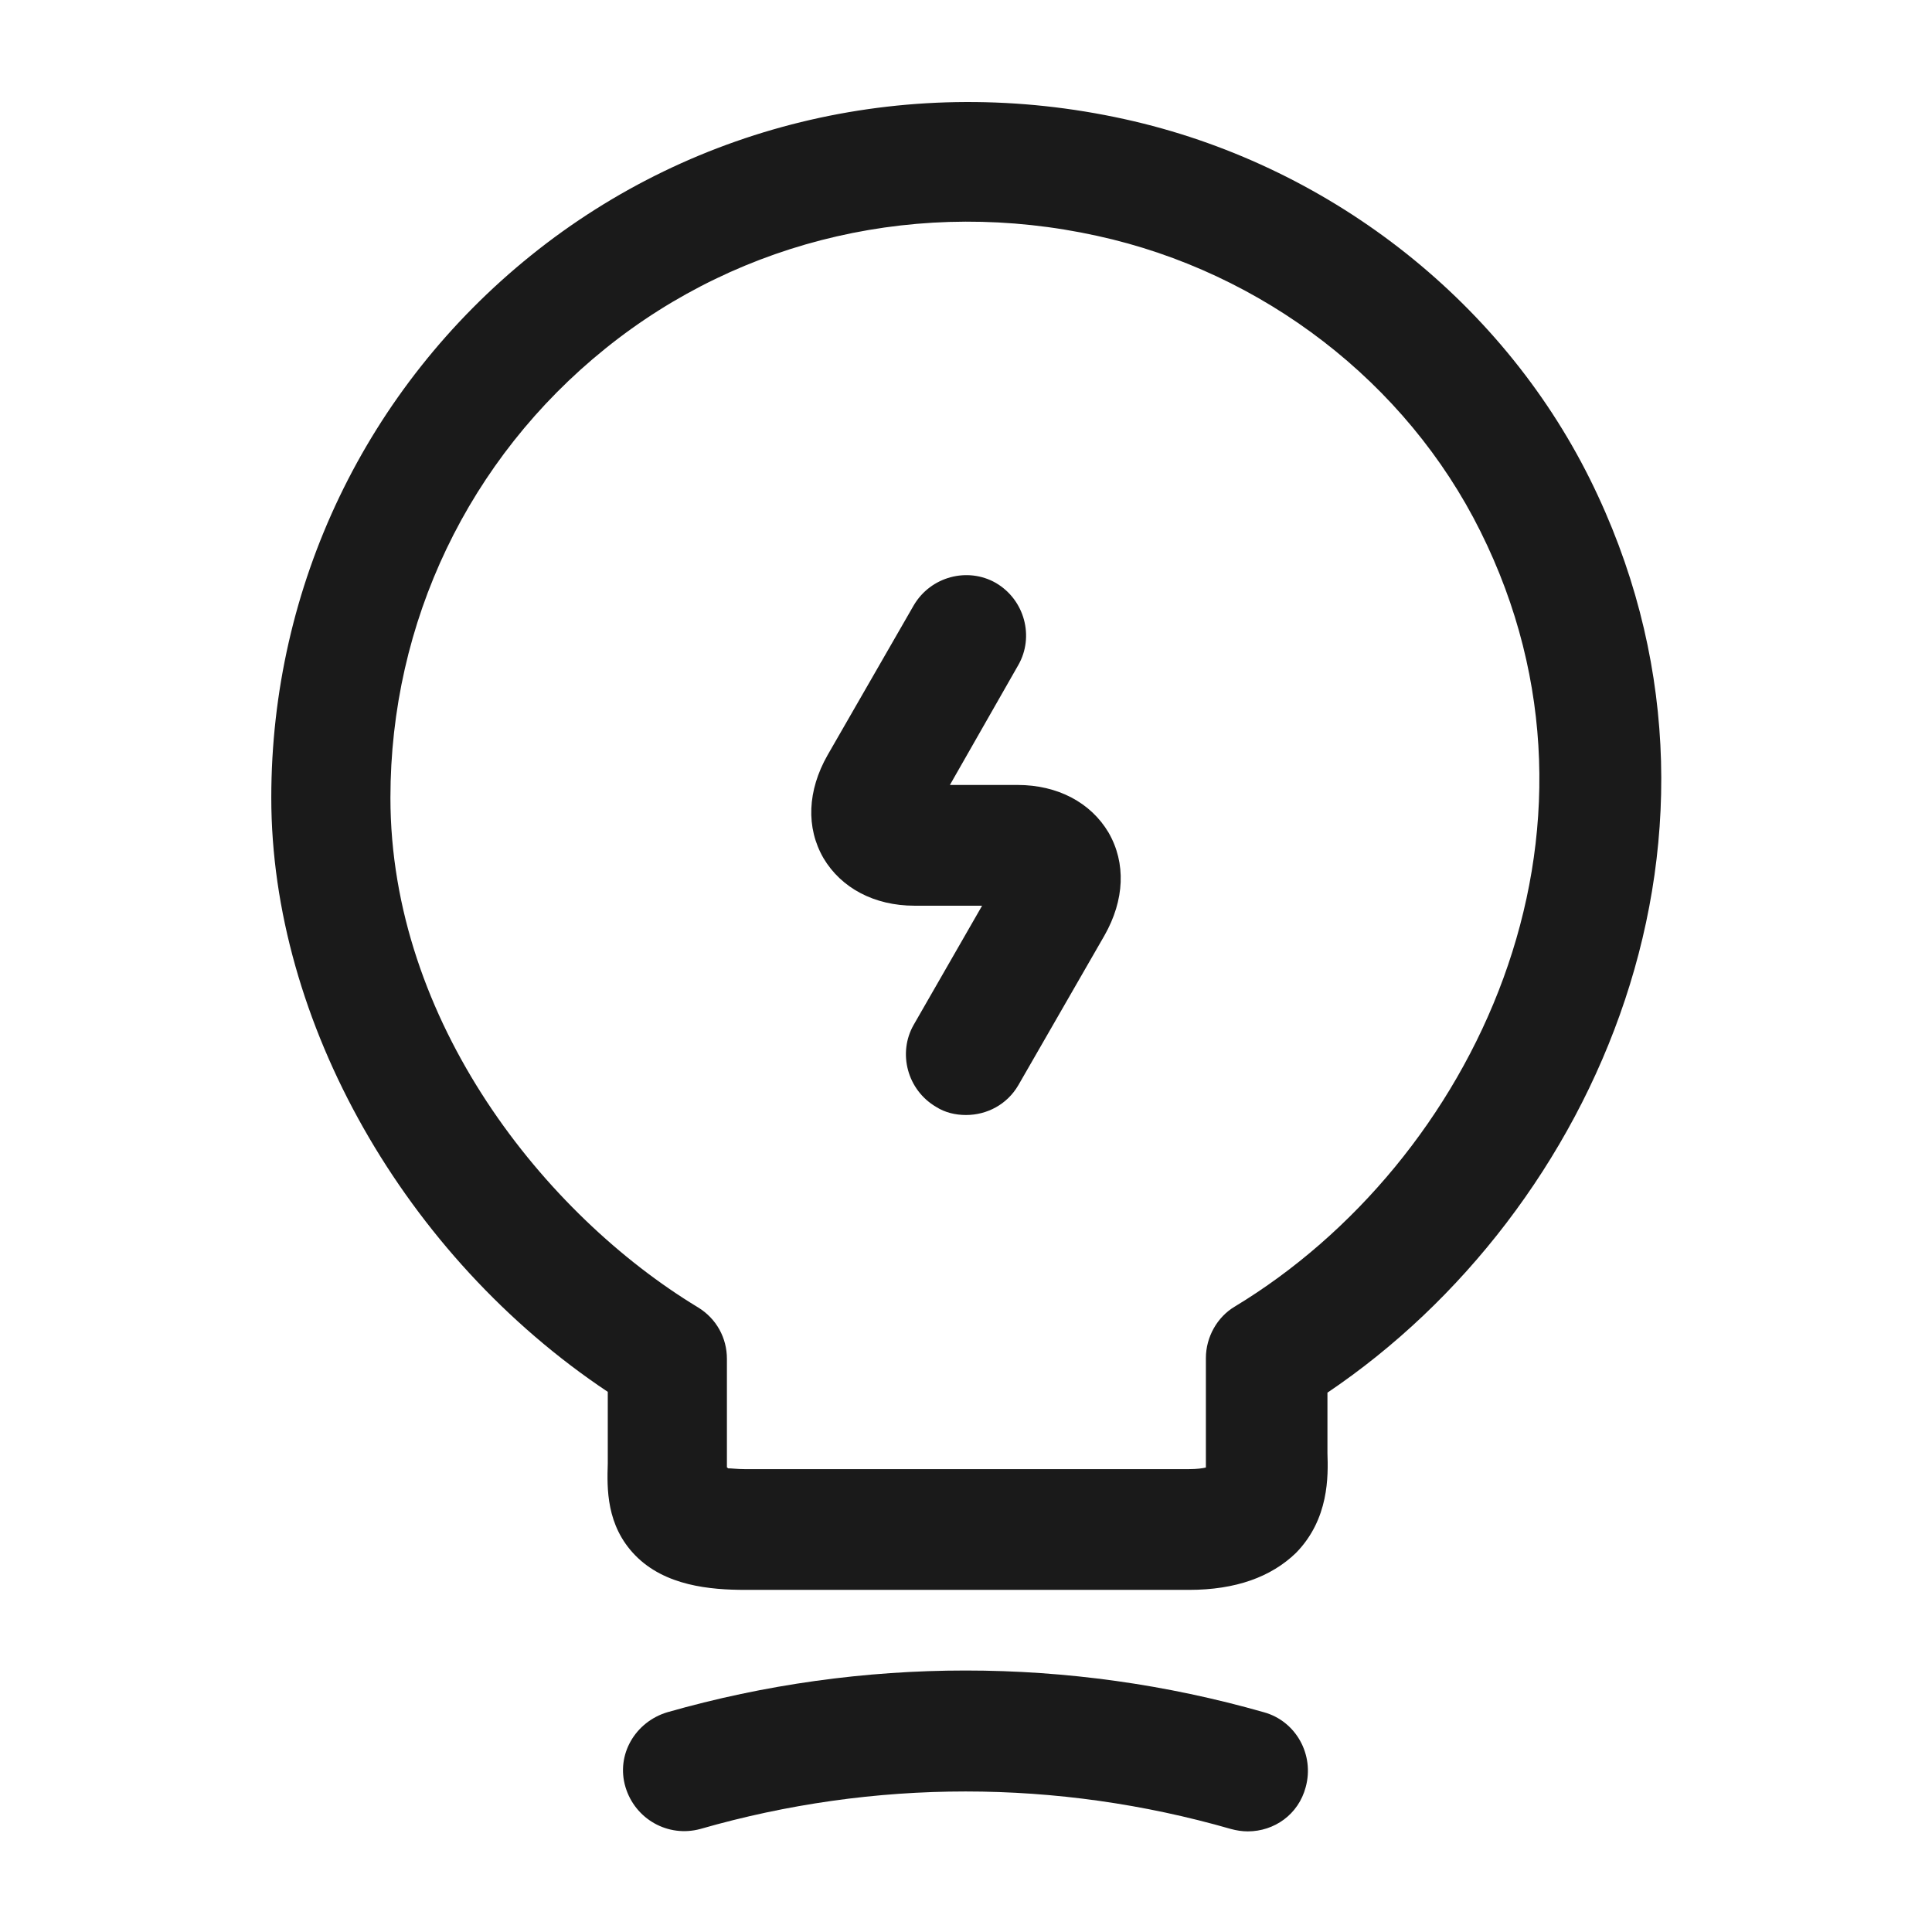 <svg width="24" height="24" viewBox="0 0 24 24" fill="none" xmlns="http://www.w3.org/2000/svg">
<path d="M12 13.851C11.87 13.851 11.74 13.821 11.63 13.751C11.27 13.541 11.15 13.081 11.35 12.731L12.2 11.251H11.36C10.86 11.251 10.45 11.031 10.23 10.661C10.01 10.281 10.03 9.821 10.28 9.381L11.35 7.521C11.56 7.161 12.02 7.041 12.37 7.241C12.73 7.451 12.85 7.911 12.65 8.261L11.8 9.751H12.64C13.14 9.751 13.55 9.971 13.77 10.341C13.99 10.721 13.97 11.181 13.72 11.621L12.65 13.481C12.51 13.721 12.26 13.851 12 13.851Z" fill="#1A1A1A"/>
<path d="M14.77 19.75H9.26C8.82 19.75 8.26 19.7 7.89 19.32C7.53 18.95 7.54 18.49 7.55 18.18V17.29C5.03 15.61 3.37 12.69 3.37 9.91C3.37 7.28 4.55 4.82 6.6 3.17C8.65 1.52 11.34 0.9 13.97 1.48C16.47 2.03 18.63 3.7 19.75 5.95C21.92 10.32 19.83 15.05 16.49 17.3V18.05C16.5 18.34 16.51 18.87 16.1 19.29C15.79 19.59 15.35 19.75 14.77 19.75ZM9.04 18.24C9.09 18.24 9.16 18.25 9.25 18.25H14.77C14.87 18.25 14.94 18.24 14.98 18.23C14.98 18.2 14.98 18.16 14.98 18.13V16.87C14.98 16.61 15.12 16.36 15.34 16.23C18.3 14.44 20.26 10.35 18.39 6.6C17.47 4.75 15.69 3.38 13.63 2.93C11.45 2.45 9.22 2.96 7.52 4.33C5.82 5.7 4.85 7.73 4.85 9.91C4.85 12.69 6.77 15.09 8.67 16.24C8.9 16.38 9.03 16.62 9.03 16.88V18.23C9.04 18.23 9.04 18.23 9.04 18.24Z" fill="#1A1A1A"/>
<path d="M15.5 22.75C15.43 22.75 15.36 22.739 15.29 22.72C13.13 22.099 10.86 22.099 8.7 22.72C8.3 22.829 7.89 22.599 7.77 22.2C7.65 21.799 7.89 21.39 8.29 21.27C10.71 20.579 13.28 20.579 15.7 21.27C16.1 21.38 16.33 21.799 16.22 22.2C16.13 22.54 15.83 22.75 15.5 22.75Z" fill="#1A1A1A"/>
</svg>
